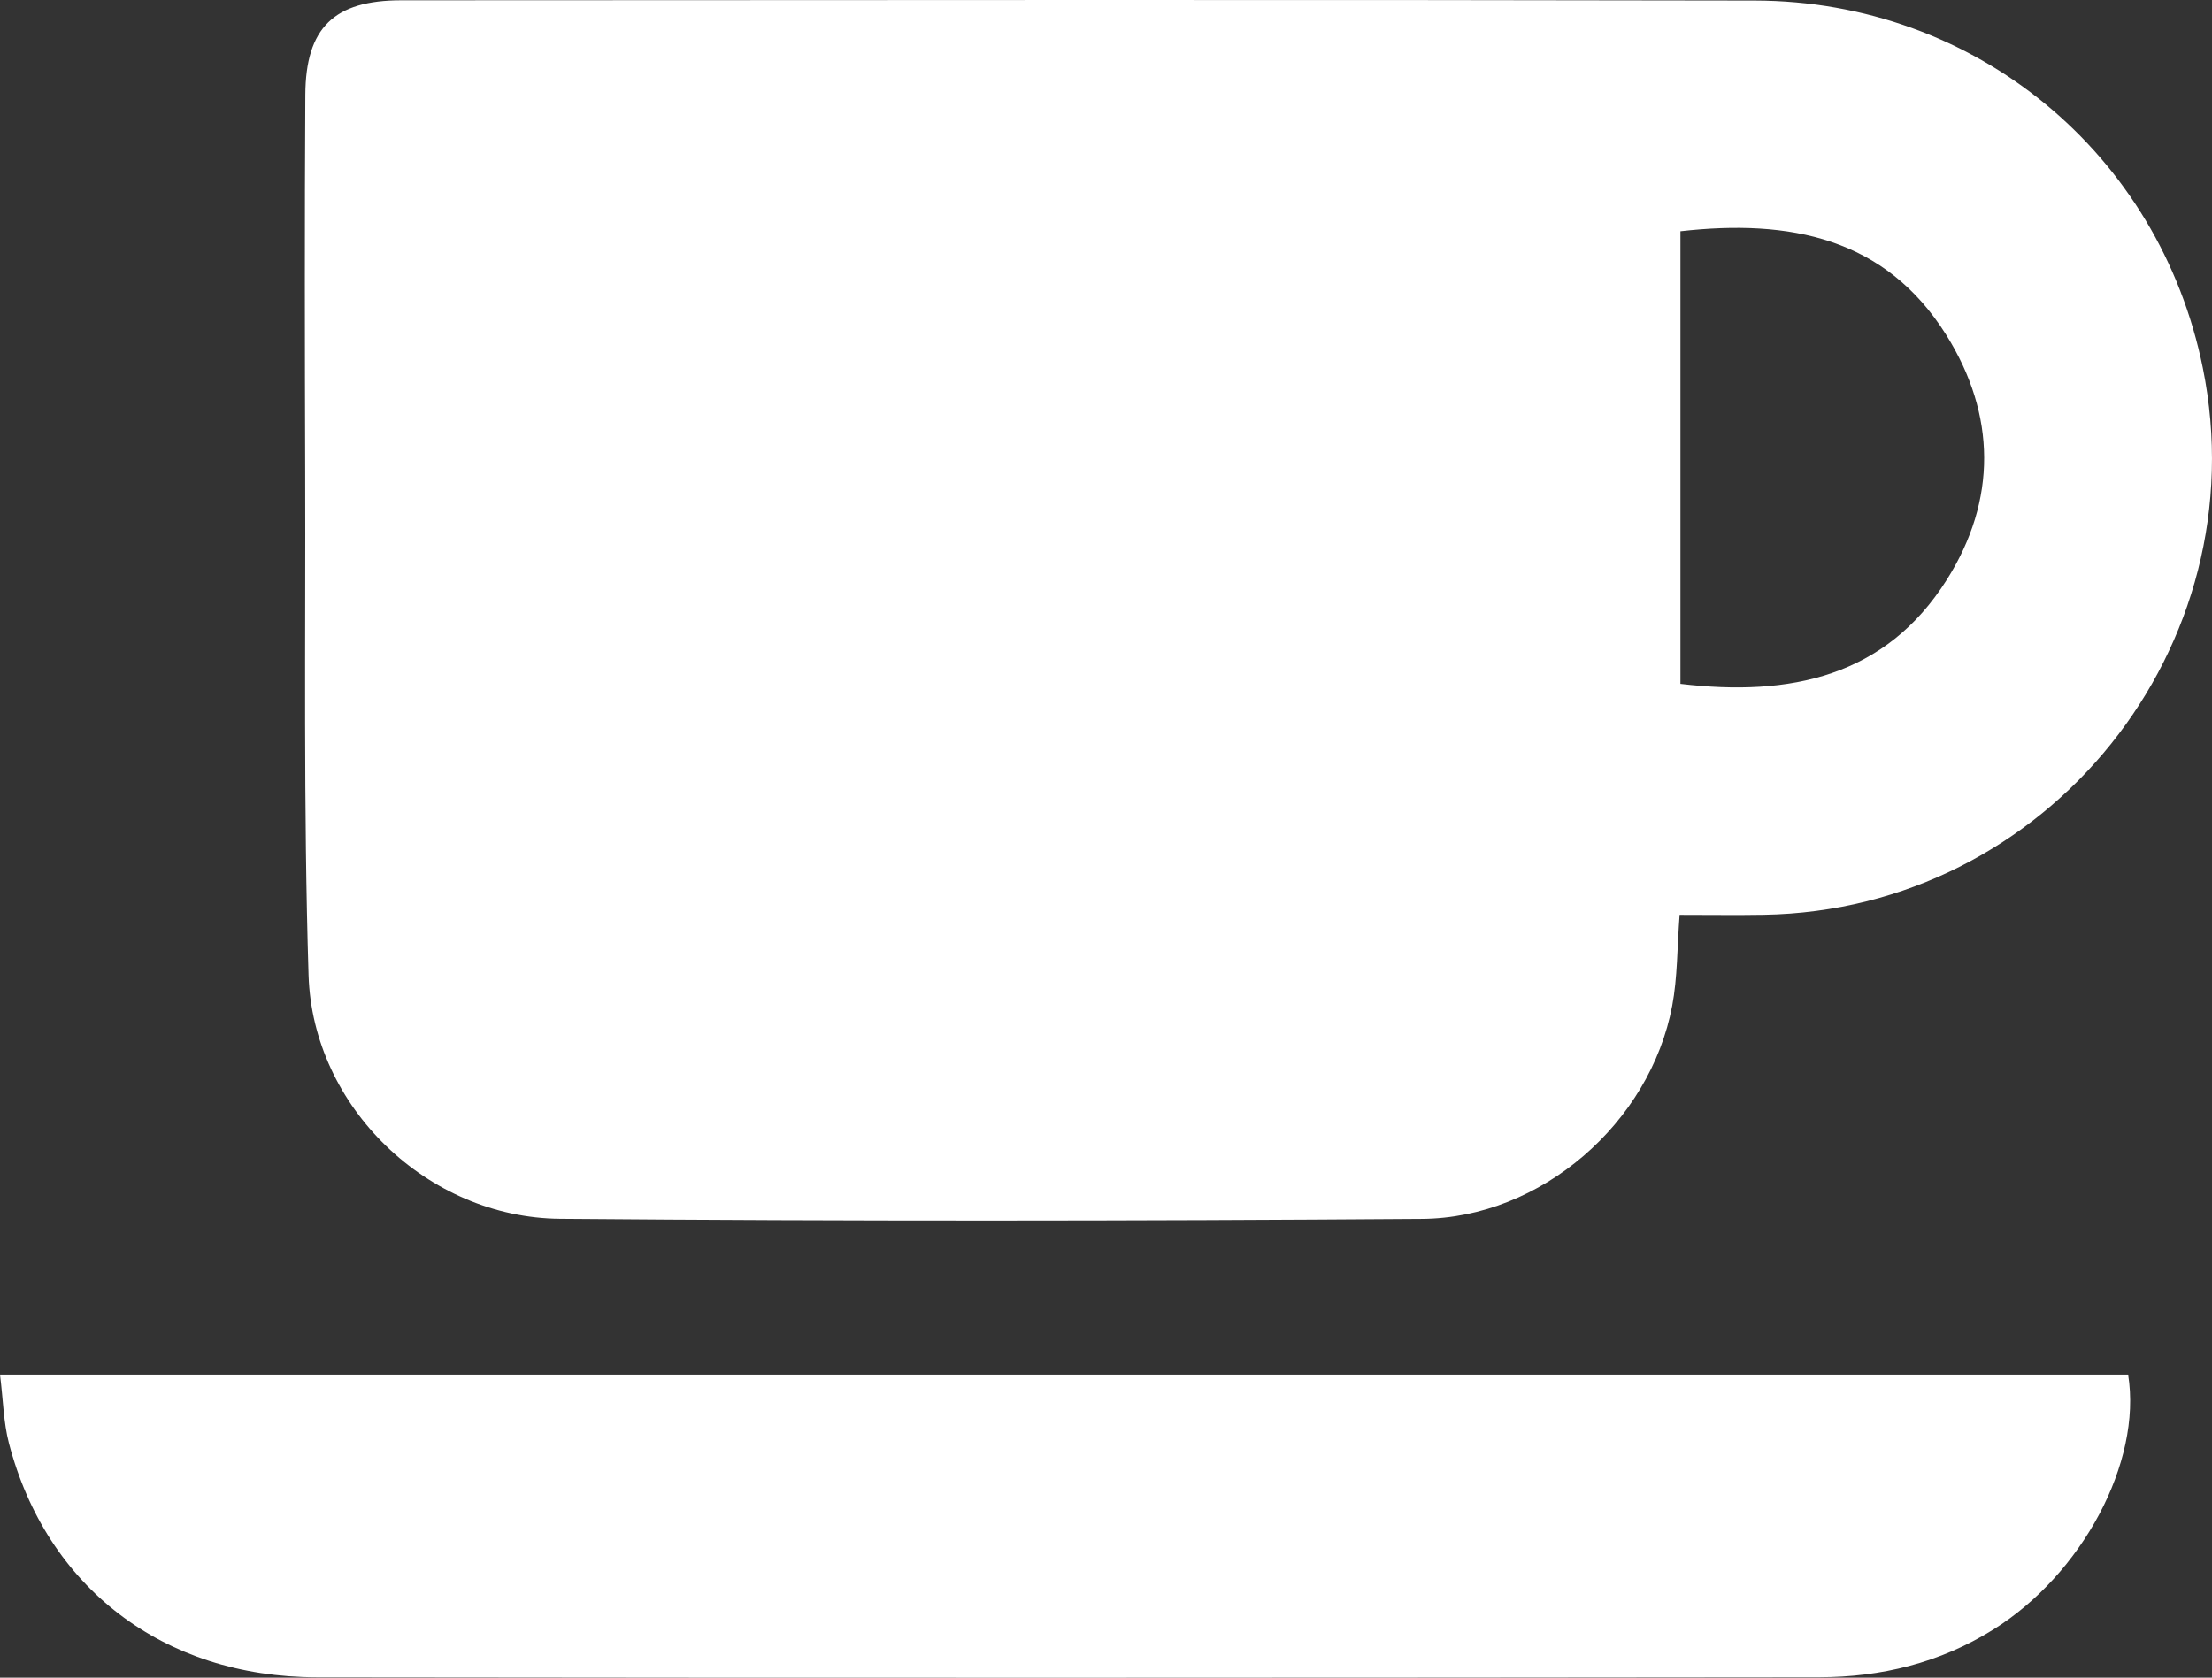 <?xml version="1.0" encoding="utf-8"?>
<!-- Generator: Adobe Illustrator 16.0.3, SVG Export Plug-In . SVG Version: 6.00 Build 0)  -->
<!DOCTYPE svg PUBLIC "-//W3C//DTD SVG 1.1//EN" "http://www.w3.org/Graphics/SVG/1.1/DTD/svg11.dtd">
<svg version="1.1" id="Ebene_1" xmlns="http://www.w3.org/2000/svg" xmlns:xlink="http://www.w3.org/1999/xlink" x="0px" y="0px"
	 width="426.487px" height="323.551px" viewBox="0 0 426.487 323.551" enable-background="new 0 0 426.487 323.551"
	 xml:space="preserve">
<rect x="0" y="0" width="426.487" height="323.551" fill="#333333" stroke="none"/>
<g>
	<path fill-rule="evenodd" clip-rule="evenodd" fill="#FFFFFF" d="M59.491,188.063C60.28,213.506,82.45,234.853,108,235.066
		c55.375,0.468,110.76,0.412,166.136,0.018c23.037-0.165,44.025-18.569,48.271-41.103c1.032-5.47,0.942-11.152,1.431-17.549
		c5.967,0,11.1,0.075,16.232-0.011c54.725-0.902,95.532-51.748,84.652-105.451c-8.388-41.403-43.837-70.775-86.38-70.866
		C251.353-0.082,164.361,0.033,77.371,0.057C64.416,0.061,58.942,5.344,58.868,18.272c-0.138,24.258-0.097,48.519-0.026,72.778
		C58.938,123.391,58.49,155.749,59.491,188.063z M323.998,44.598c21.028-2.375,39.492,1.199,51.271,20.031
		c9.625,15.391,9.78,31.809,0.082,47.191c-11.791,18.699-30.188,22.581-51.353,20.066
		C323.998,103.005,323.998,74.029,323.998,44.598z"/>
	<path fill-rule="evenodd" clip-rule="evenodd" fill="#FFFFFF" d="M0,265.096c0.622,5.021,0.677,9.237,1.708,13.197
		c7.242,27.823,29.747,45.144,59.367,45.184c96.566,0.131,193.131,0.094,289.697-0.009c11.903-0.012,23.188-2.743,33.524-9.18
		c17.075-10.633,28.743-32.199,26.02-49.192C273.926,265.096,137.502,265.096,0,265.096z"/>
</g>
</svg>
